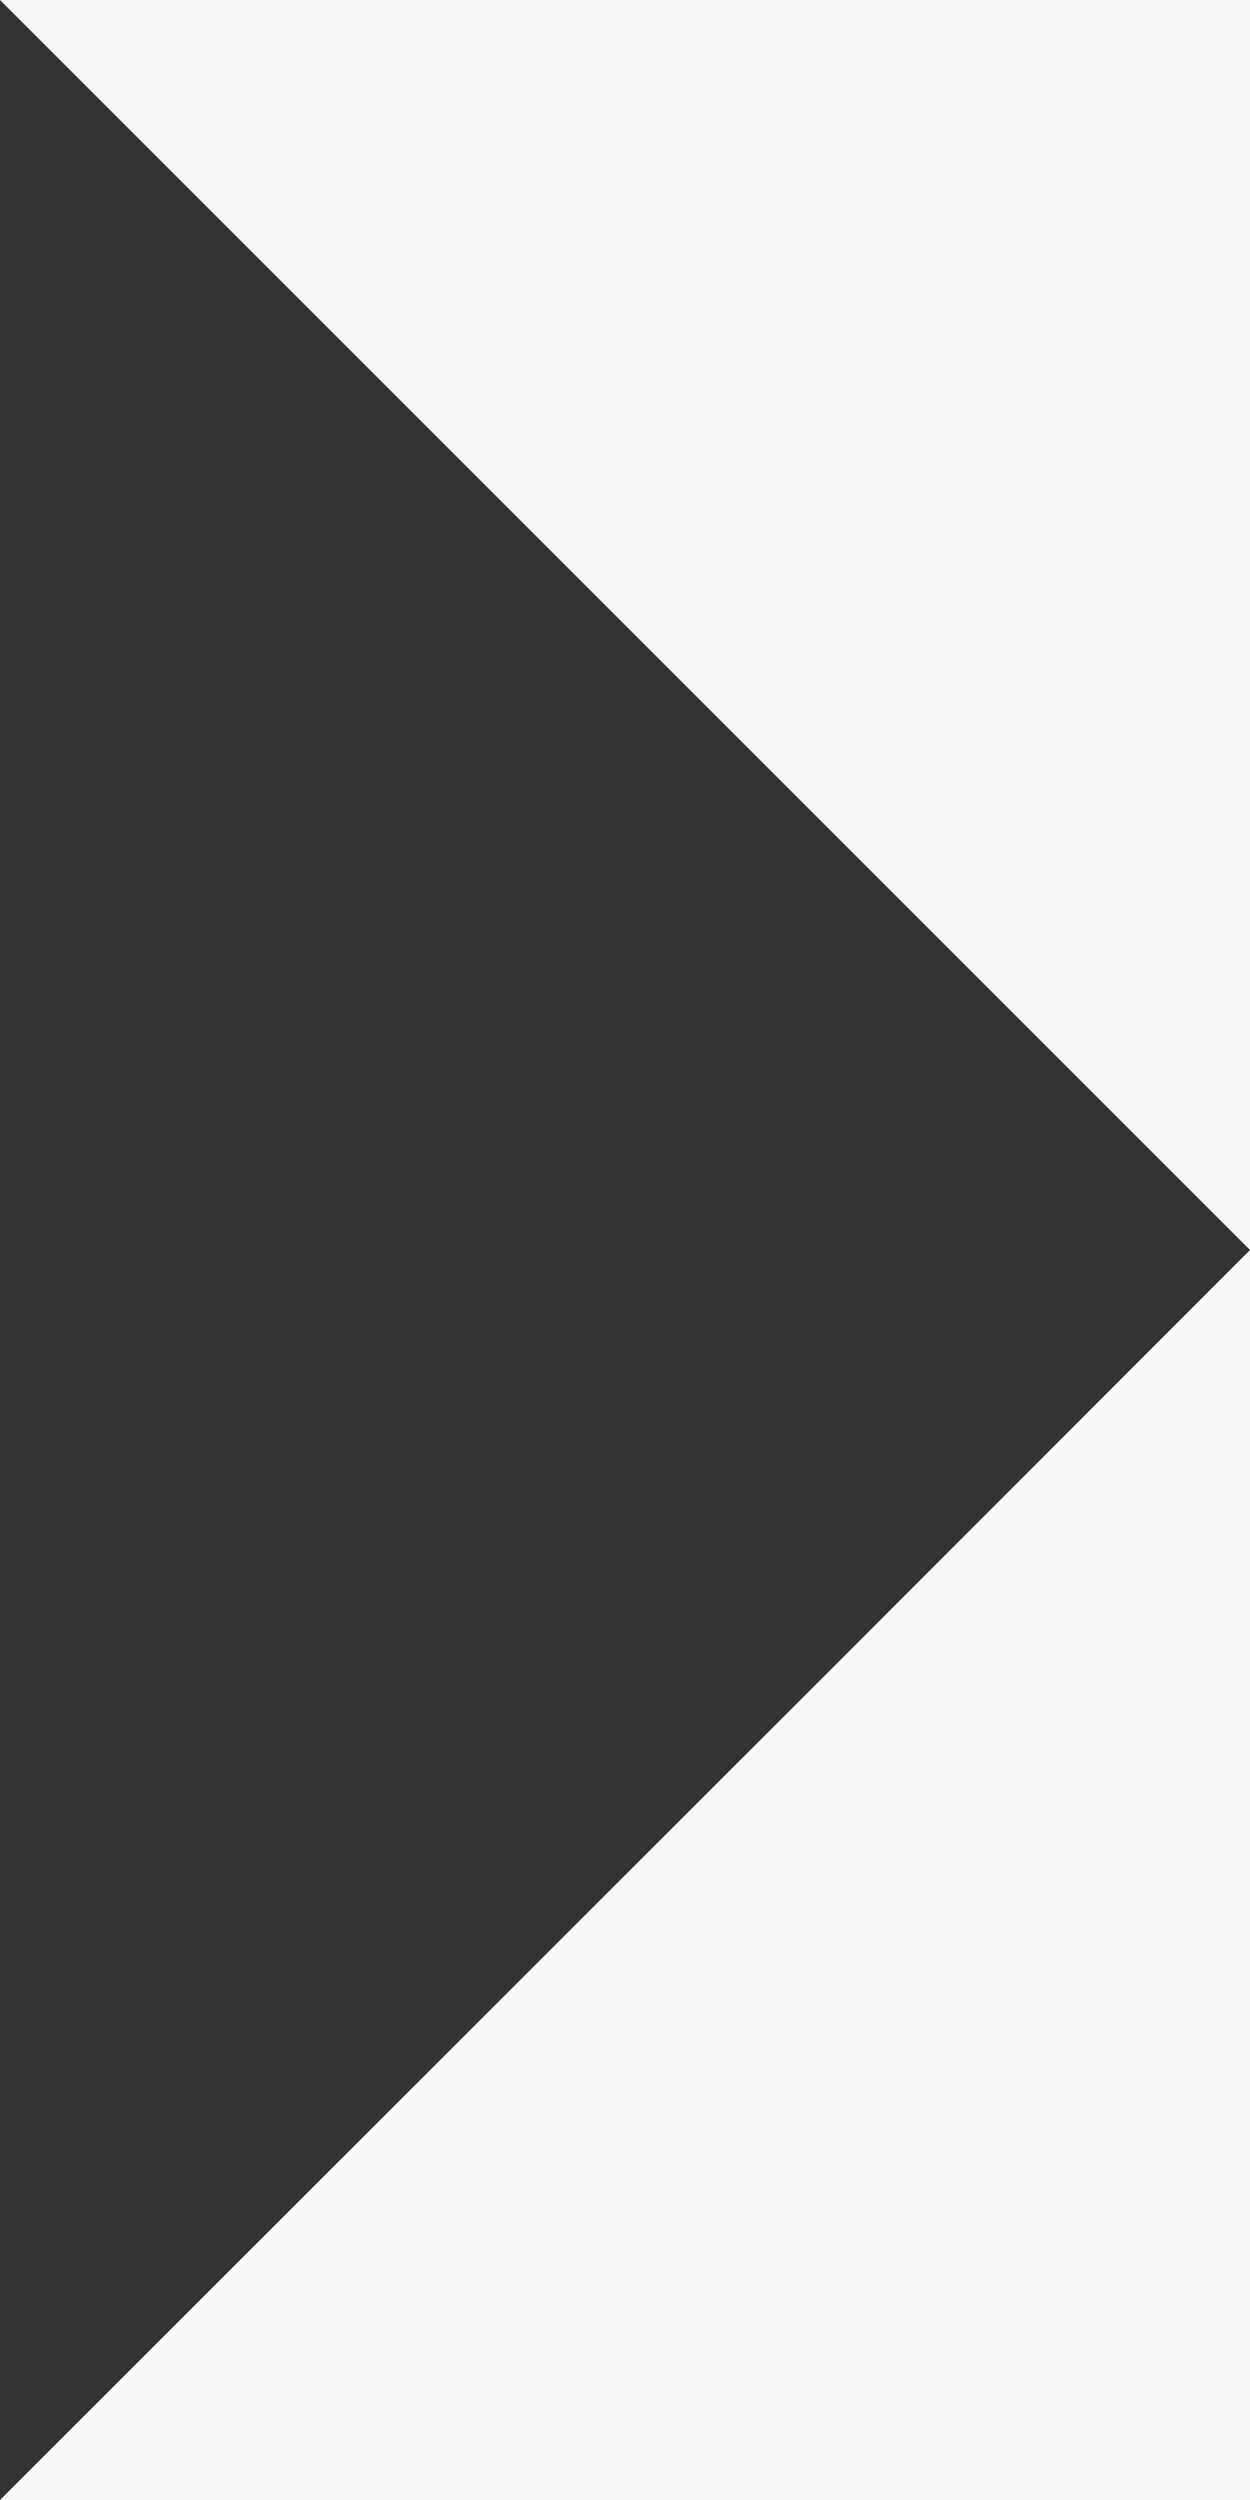 <?xml version="1.0" encoding="utf-8"?>
<!-- Generator: Adobe Illustrator 26.3.1, SVG Export Plug-In . SVG Version: 6.00 Build 0)  -->
<svg version="1.1" id="Layer_1" xmlns="http://www.w3.org/2000/svg" xmlns:xlink="http://www.w3.org/1999/xlink" x="0px" y="0px"
	 viewBox="0 0 368.4 736.8" style="enable-background:new 0 0 368.4 736.8;" xml:space="preserve">
<rect x="0" y="0" width="368.4" height="736.8" fill="#333333" stroke="none"/>
<style type="text/css">
	.st0{fill:#F8F8F8;}
</style>
<g>
	<polygon class="st0" points="0,736.8 368.4,736.8 368.4,368.4 247,489.9 	"/>
	<polygon class="st0" points="0,0 247,247 368.4,368.4 368.4,0 	"/>
</g>
</svg>

